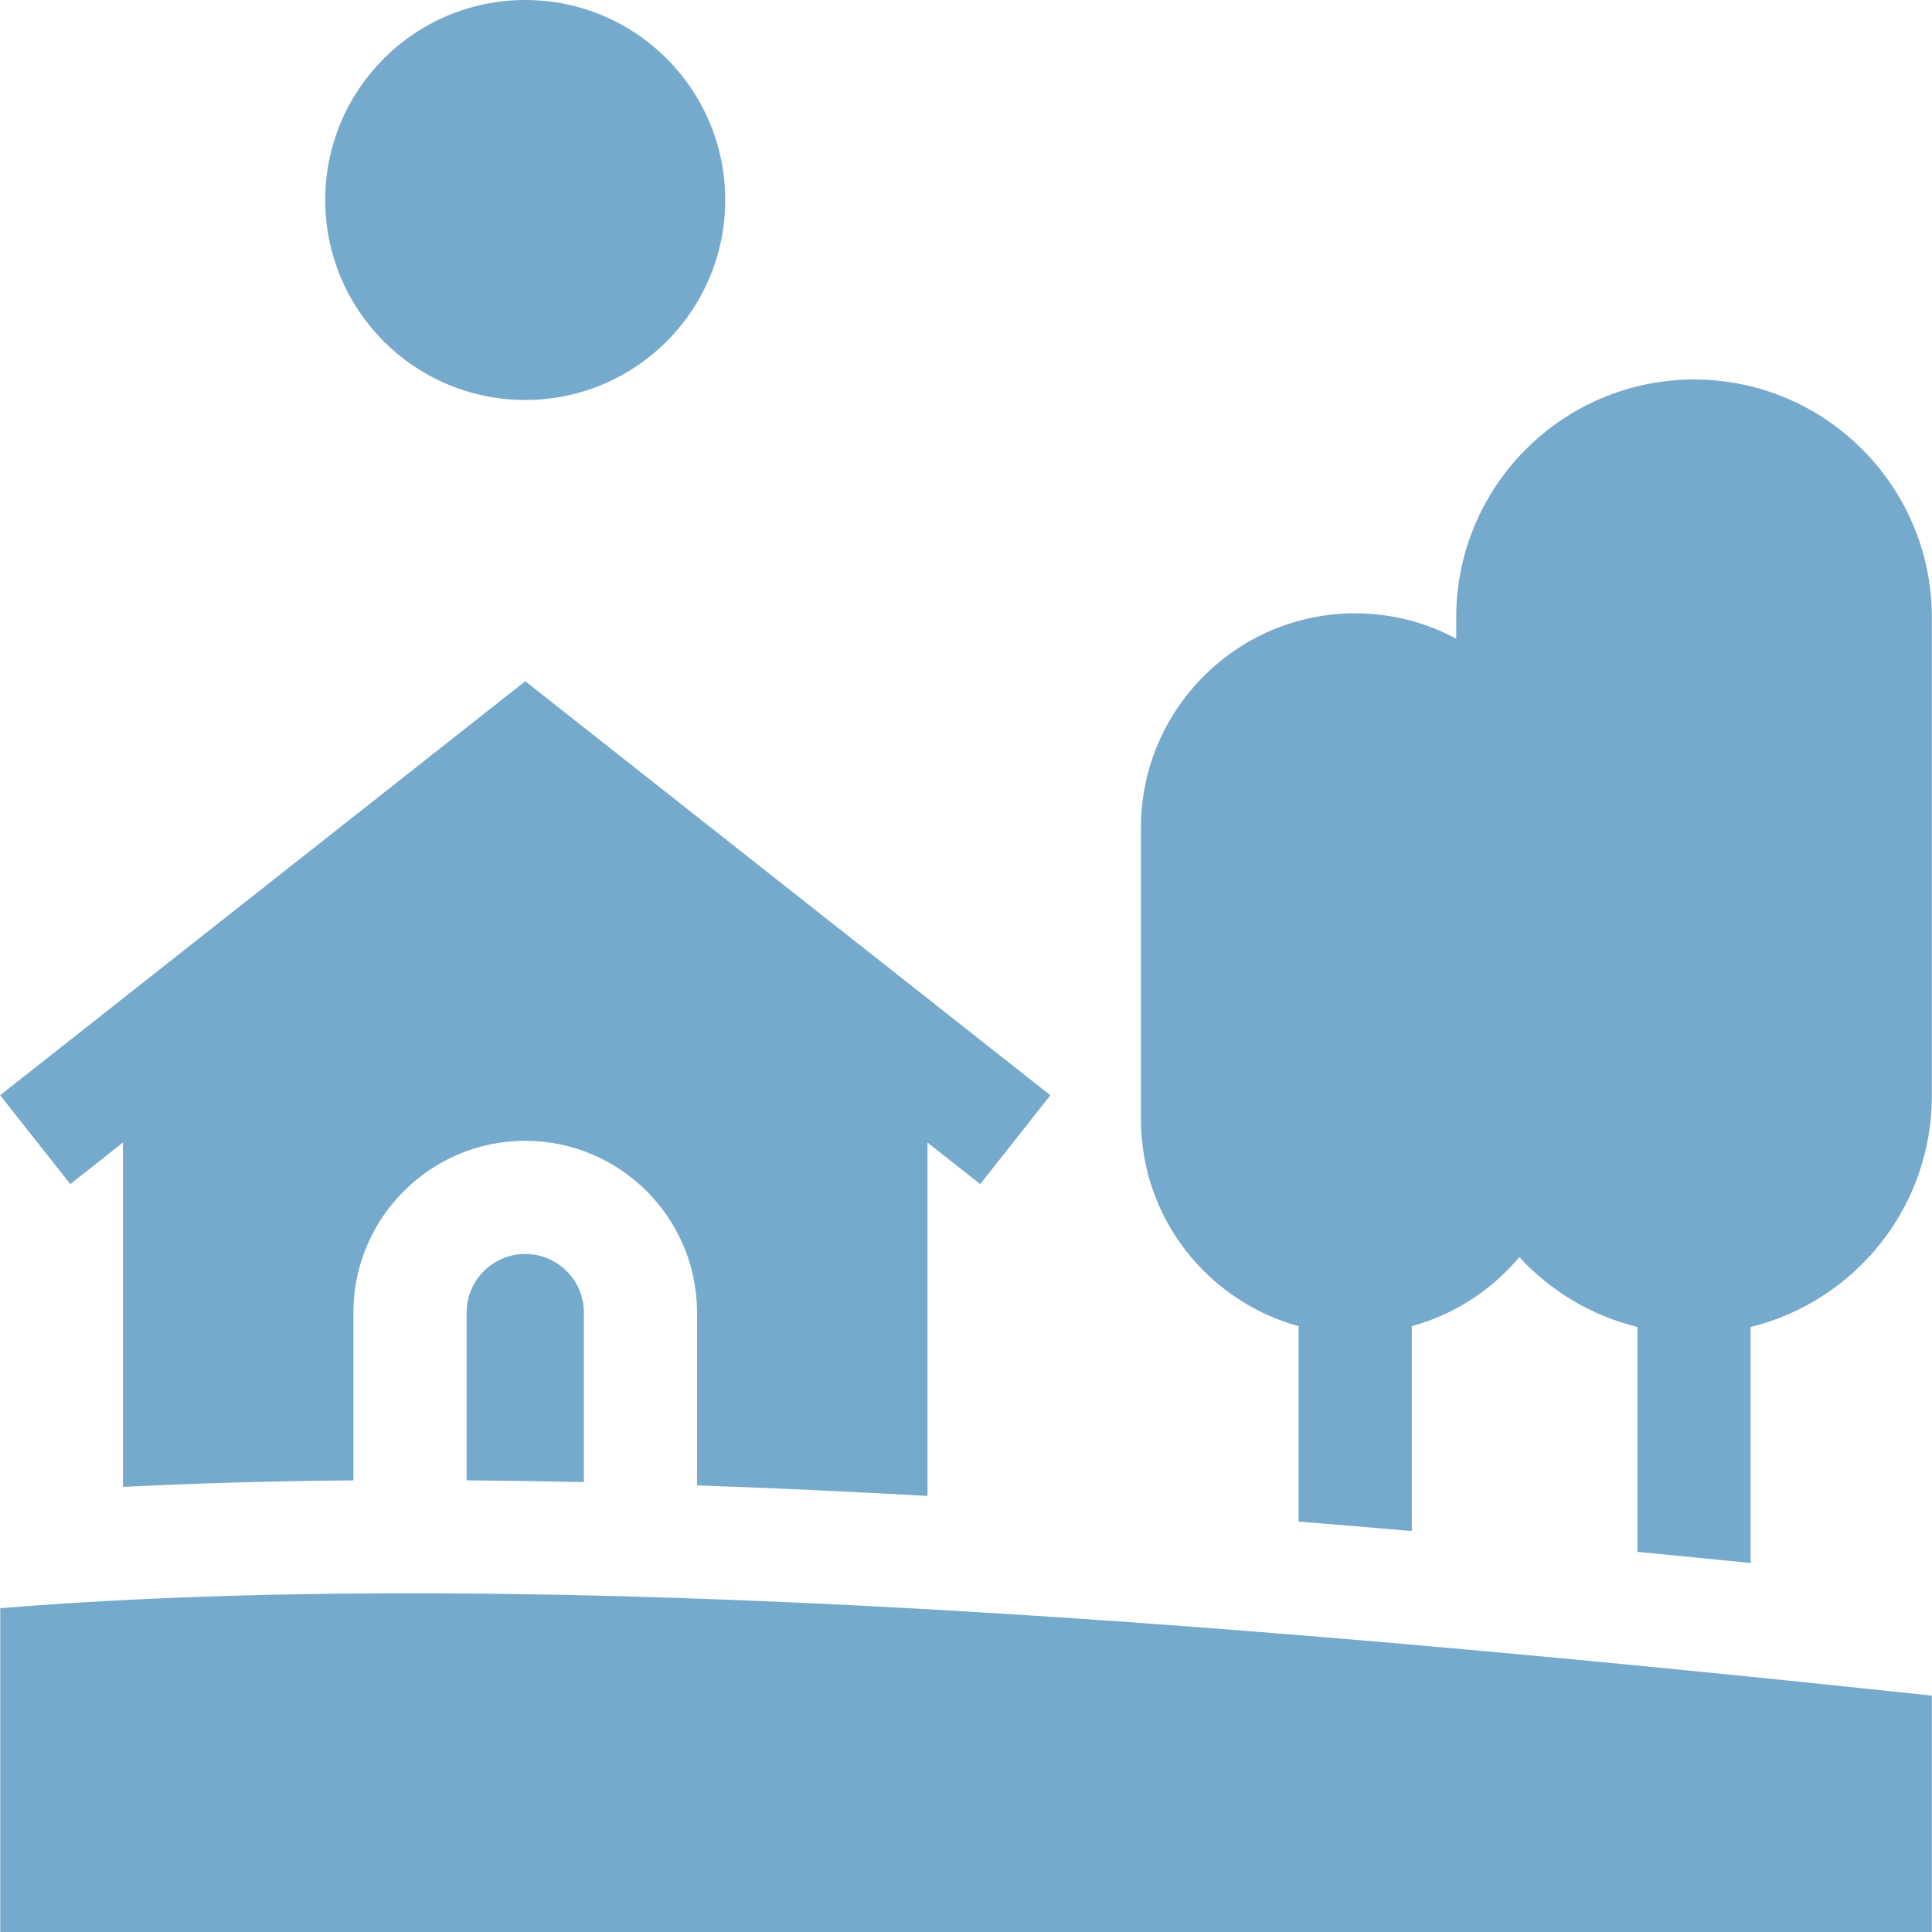 <svg xmlns="http://www.w3.org/2000/svg" width="38" height="38" viewBox="0 0 38 38" fill="none"><g clip-path="url(#clip0_3121_8)"><path d="M10.331 7.867C12.503 7.867 14.264 6.106 14.264 3.934C14.264 1.761 12.503 0 10.331 0C8.158 0 6.397 1.761 6.397 3.934C6.397 6.106 8.158 7.867 10.331 7.867Z" fill="#75AACD"></path><path d="M11.484 25.817C11.484 25.181 10.967 24.664 10.331 24.664C9.695 24.664 9.178 25.181 9.178 25.817V29.116C9.939 29.122 10.708 29.134 11.484 29.151V25.817Z" fill="#75AACD"></path><path d="M6.951 25.817C6.951 23.954 8.467 22.438 10.331 22.438C12.194 22.438 13.71 23.954 13.71 25.817V29.215C15.203 29.267 16.717 29.338 18.243 29.423V22.472L19.28 23.29L20.659 21.542L10.331 13.399L0.003 21.542L1.382 23.29L2.419 22.472V29.245C3.884 29.172 5.397 29.13 6.951 29.117V25.817Z" fill="#75AACD"></path><path d="M0.005 31.631V38H37.997V33.35C25.241 31.996 10.836 30.754 0.005 31.631Z" fill="#75AACD"></path><path d="M27.768 26.084C28.606 25.855 29.34 25.373 29.883 24.726C30.497 25.391 31.3 25.878 32.206 26.1V30.523C32.952 30.595 33.694 30.668 34.433 30.743V26.1C36.476 25.599 37.997 23.753 37.997 21.558V12.141C37.997 9.562 35.899 7.464 33.32 7.464C30.741 7.464 28.642 9.562 28.642 12.141V12.563C28.05 12.244 27.373 12.063 26.655 12.063C24.331 12.063 22.441 13.954 22.441 16.277V22.021C22.441 23.959 23.757 25.595 25.542 26.084V29.928C26.284 29.988 27.027 30.049 27.768 30.114V26.084Z" fill="#75AACD"></path></g><defs><clipPath id="clip0_3121_8"><rect width="38" height="38" fill="white"></rect></clipPath></defs></svg>